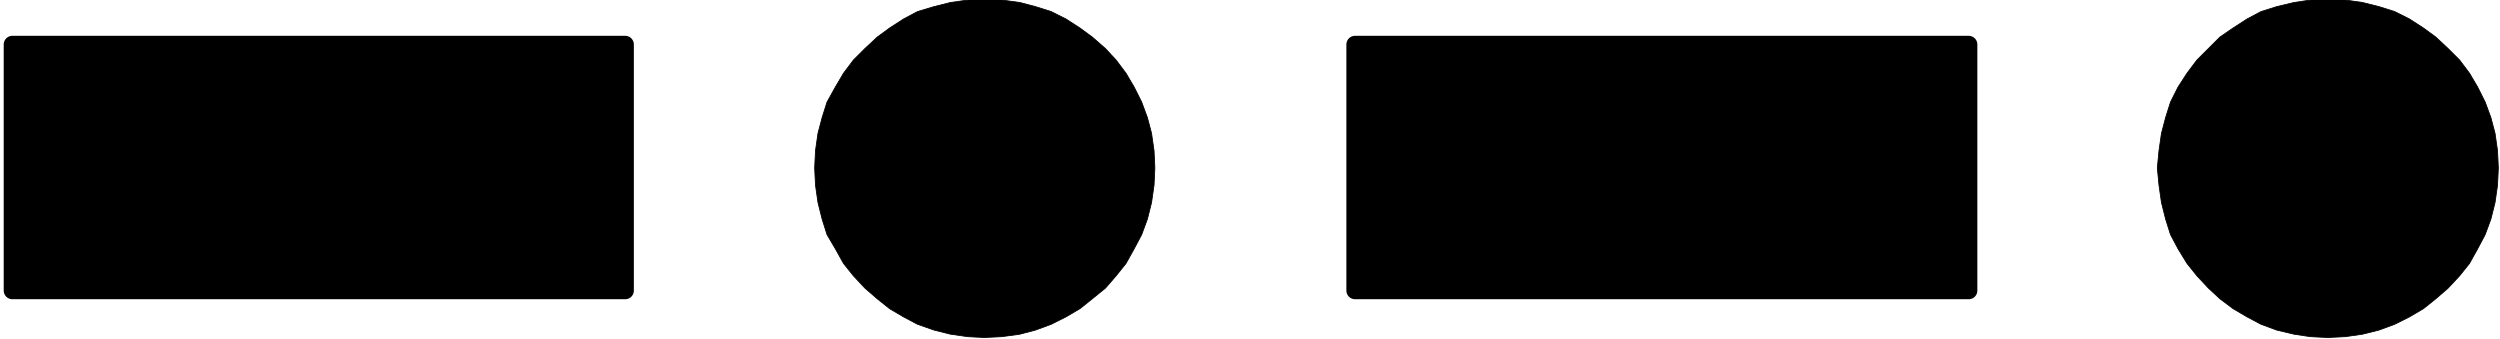 <svg xmlns="http://www.w3.org/2000/svg" fill-rule="evenodd" height="66.535" preserveAspectRatio="none" stroke-linecap="round" viewBox="0 0 3035 412" width="490.455"><style>.pen0{stroke:#000;stroke-width:1;stroke-linejoin:round}.brush1{fill:#000}.pen1{stroke:none}.pen2{stroke:#000;stroke-width:21;stroke-linejoin:round}</style><path class="pen1 brush1" d="m1195 410-20-1-21-3-20-5-20-7-17-9-17-10-15-12-15-13-14-15-12-15-10-18-10-17-6-19-5-20-3-21-1-21 1-21 3-21 5-19 6-19 10-18 10-17 12-16 14-14 15-14 15-11 17-11 17-9 20-6 20-5 21-3 20-2 21 2 22 3 19 5 19 6 18 9 17 11 15 11 16 14 13 14 12 16 10 17 9 18 7 19 5 19 3 21 1 21-1 21-3 21-5 20-7 19-9 17-10 18-12 15-13 15-16 13-15 12-17 10-18 9-19 7-19 5-22 3-21 1z"/><path class="pen0" fill="none" d="m1195 410-20-1-21-3-20-5-20-7-17-9-17-10-15-12-15-13-14-15-12-15-10-18-10-17-6-19-5-20-3-21-1-21 1-21 3-21 5-19 6-19 10-18 10-17 12-16 14-14 15-14 15-11 17-11 17-9 20-6 20-5 21-3 20-2 21 2 22 3 19 5 19 6 18 9 17 11 15 11 16 14 13 14 12 16 10 17 9 18 7 19 5 19 3 21 1 21-1 21-3 21-5 20-7 19-9 17-10 18-12 15-13 15-16 13-15 12-17 10-18 9-19 7-19 5-22 3-21 1h0"/><path class="pen1 brush1" d="m2826 410-21-1-20-3-21-5-19-7-17-9-17-10-16-12-14-13-14-15-12-15-11-18-9-17-6-19-5-20-3-21-2-21 2-21 3-21 5-19 6-19 9-18 11-17 12-16 14-14 14-14 16-11 17-11 17-9 19-6 21-5 20-3 21-2 21 2 21 3 20 5 19 6 18 9 17 11 15 11 15 14 14 14 12 16 10 17 9 18 7 19 5 19 3 21 1 21-1 21-3 21-5 20-7 19-9 17-10 18-12 15-14 15-15 13-15 12-17 10-18 9-19 7-20 5-21 3-21 1z"/><path class="pen0" fill="none" d="m2826 410-21-1-20-3-21-5-19-7-17-9-17-10-16-12-14-13-14-15-12-15-11-18-9-17-6-19-5-20-3-21-2-21 2-21 3-21 5-19 6-19 9-18 11-17 12-16 14-14 14-14 16-11 17-11 17-9 19-6 21-5 20-3 21-2 21 2 21 3 20 5 19 6 18 9 17 11 15 11 15 14 14 14 12 16 10 17 9 18 7 19 5 19 3 21 1 21-1 21-3 21-5 20-7 19-9 17-10 18-12 15-14 15-15 13-15 12-17 10-18 9-19 7-20 5-21 3-21 1h0"/><path class="pen1 brush1" d="M758 353H15V54h744v299h-1z"/><path class="pen2" fill="none" d="M758 353H15V54h744v299h0"/><path class="pen1 brush1" d="M2389 353h-744V54h745v299h-1z"/><path class="pen2" fill="none" d="M2389 353h-744V54h745v299h0"/></svg>

